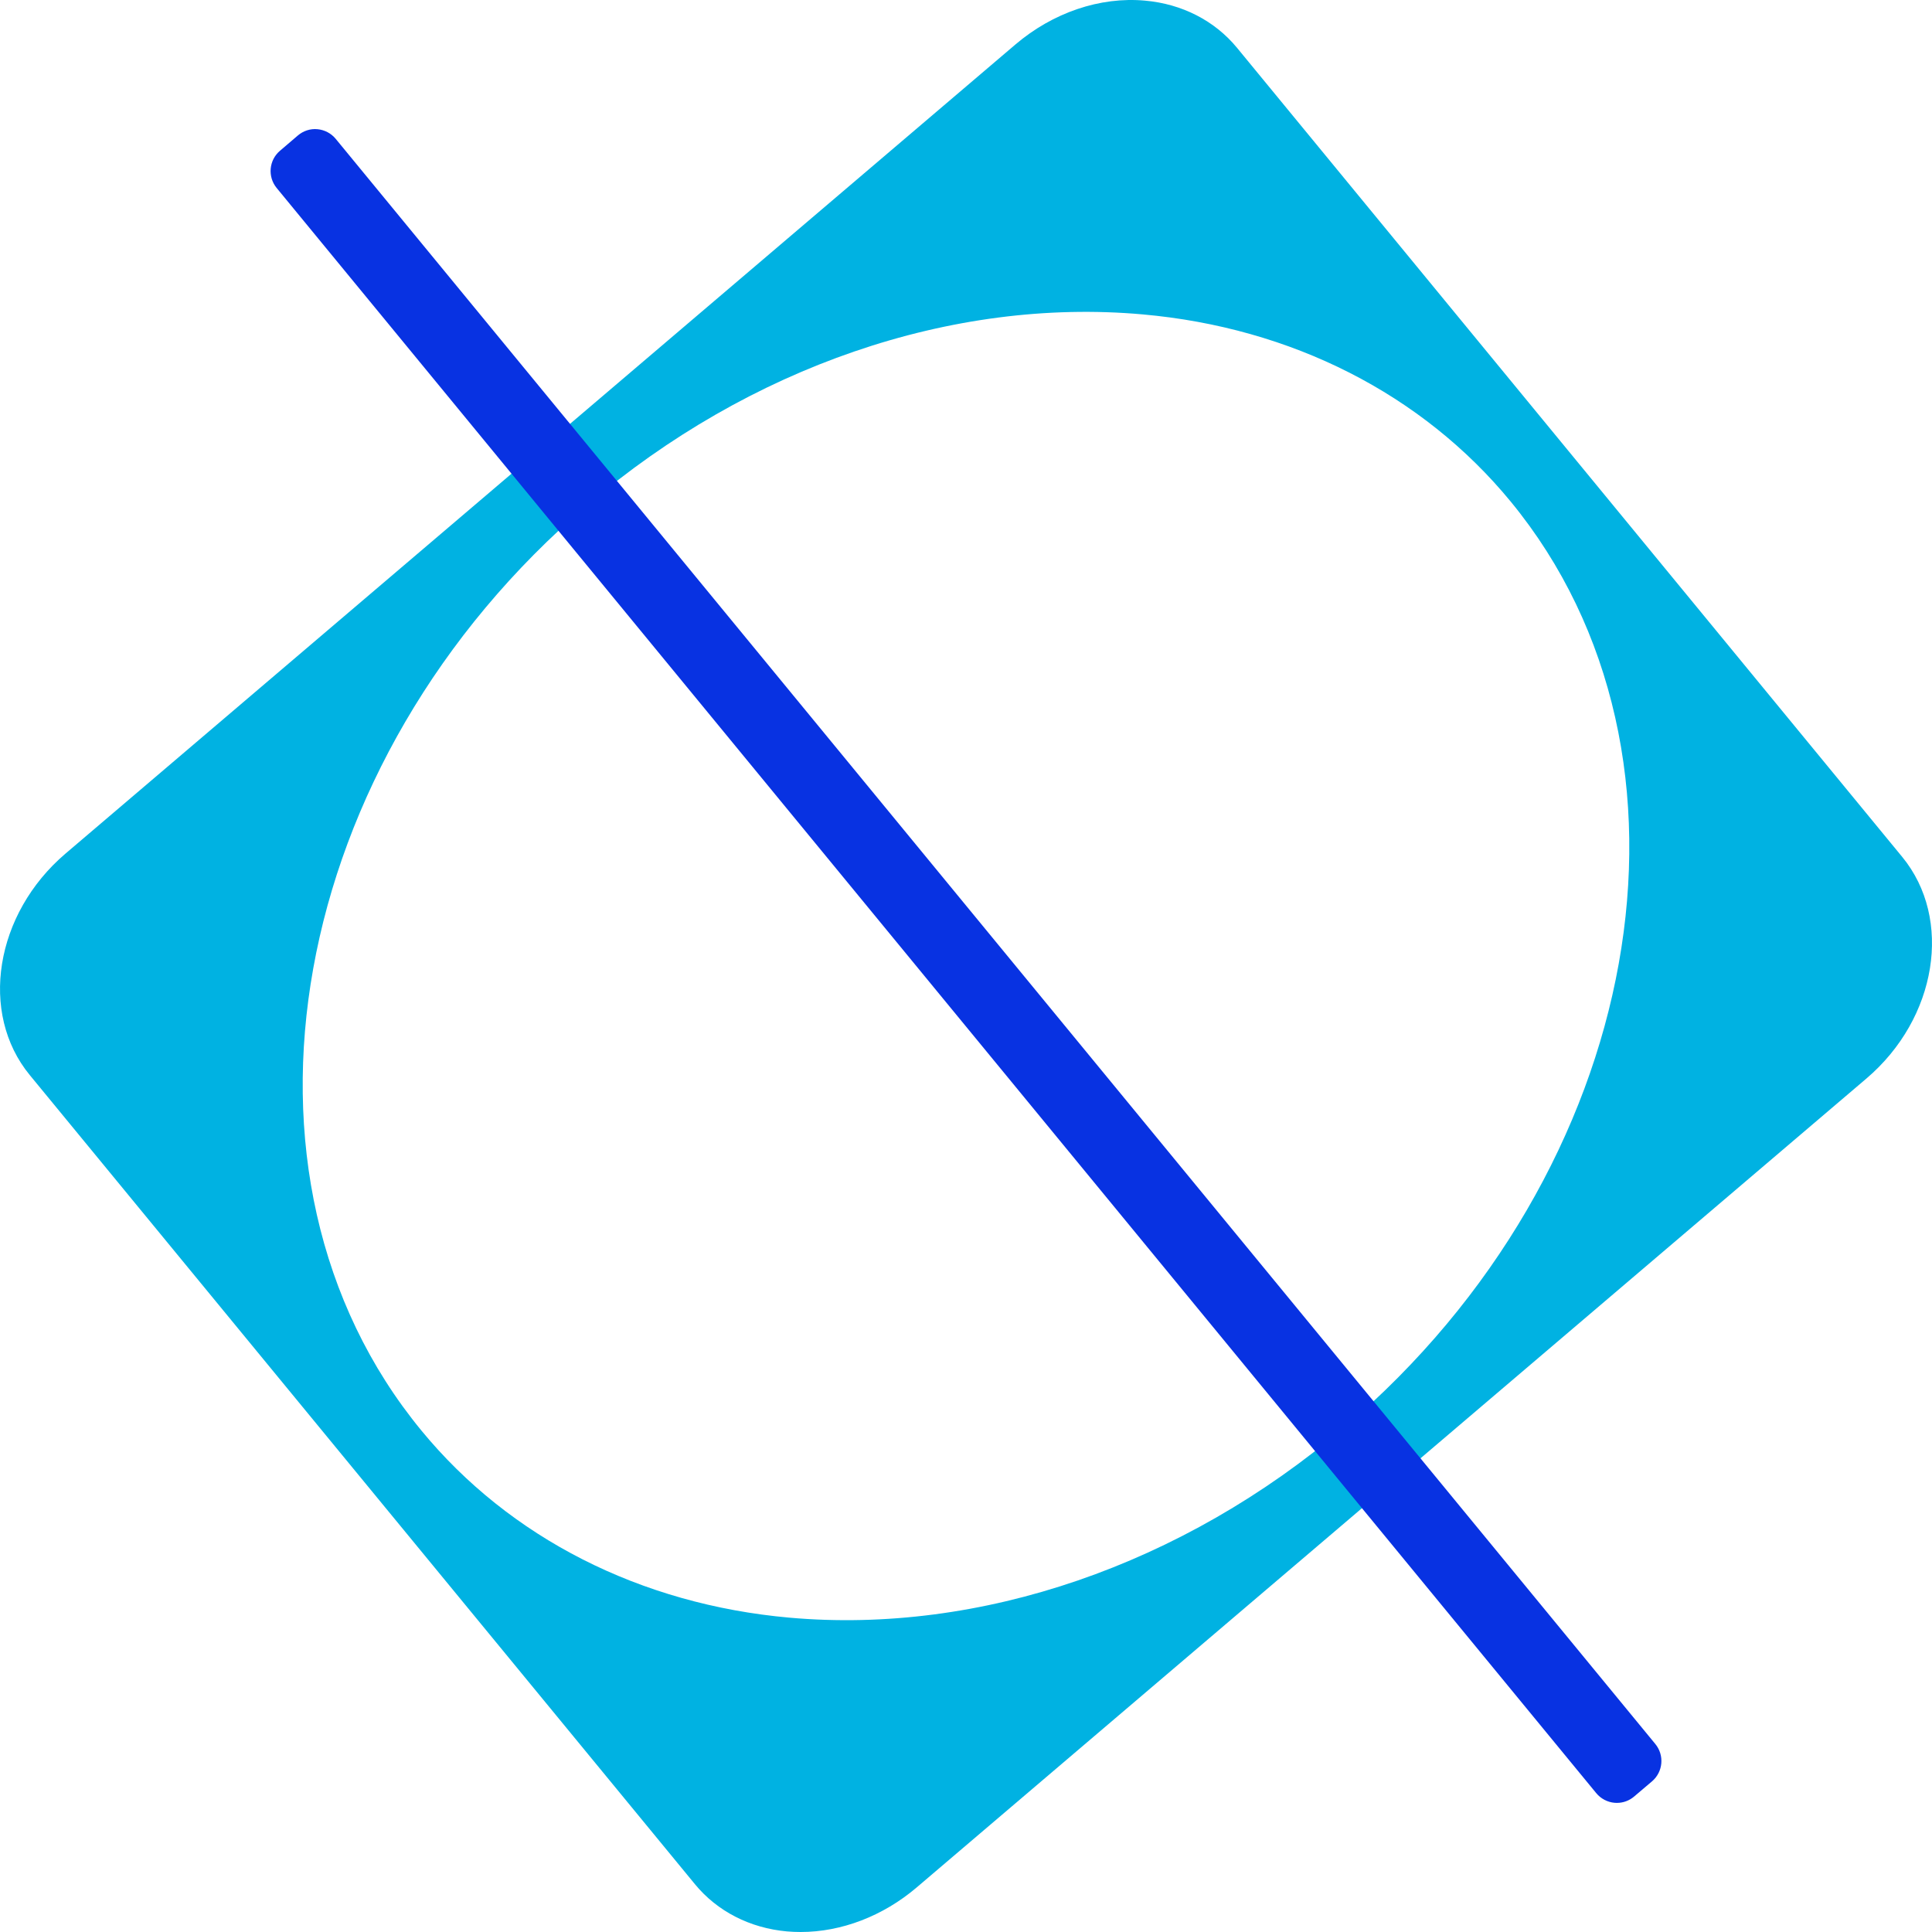 <svg width="40" height="40" viewBox="0 0 40 40" fill="none" xmlns="http://www.w3.org/2000/svg">
<path d="M39.383 17.741L25.613 0.992C25.151 0.429 24.473 0.081 23.706 0.013C22.774 -0.072 21.798 0.261 21.022 0.922L1.357 17.672C-0.106 18.918 -0.438 20.976 0.617 22.259L14.387 39.009C14.849 39.572 15.527 39.919 16.294 39.988C16.388 39.996 16.483 40 16.577 40C17.419 40 18.28 39.672 18.978 39.078L38.643 22.329C40.106 21.083 40.438 19.024 39.383 17.741ZM27.837 29.547C24.481 32.405 20.294 33.843 16.345 33.492C13.259 33.217 10.552 31.841 8.723 29.616C4.395 24.352 5.938 15.756 12.163 10.454C15.519 7.596 19.705 6.157 23.655 6.509C26.741 6.783 29.448 8.16 31.277 10.384C35.605 15.649 34.062 24.245 27.837 29.547Z" fill="#00B2E2"/>
<path d="M34.272 36.108L6.95 2.874C6.856 2.76 6.721 2.689 6.574 2.675C6.426 2.66 6.28 2.709 6.168 2.804L5.797 3.121C5.567 3.316 5.537 3.659 5.728 3.892L33.05 37.127C33.144 37.24 33.28 37.312 33.427 37.325C33.443 37.327 33.459 37.327 33.476 37.327C33.606 37.327 33.732 37.281 33.832 37.196L34.204 36.88C34.433 36.684 34.463 36.341 34.272 36.108Z" fill="#0832E2"/>
</svg>
